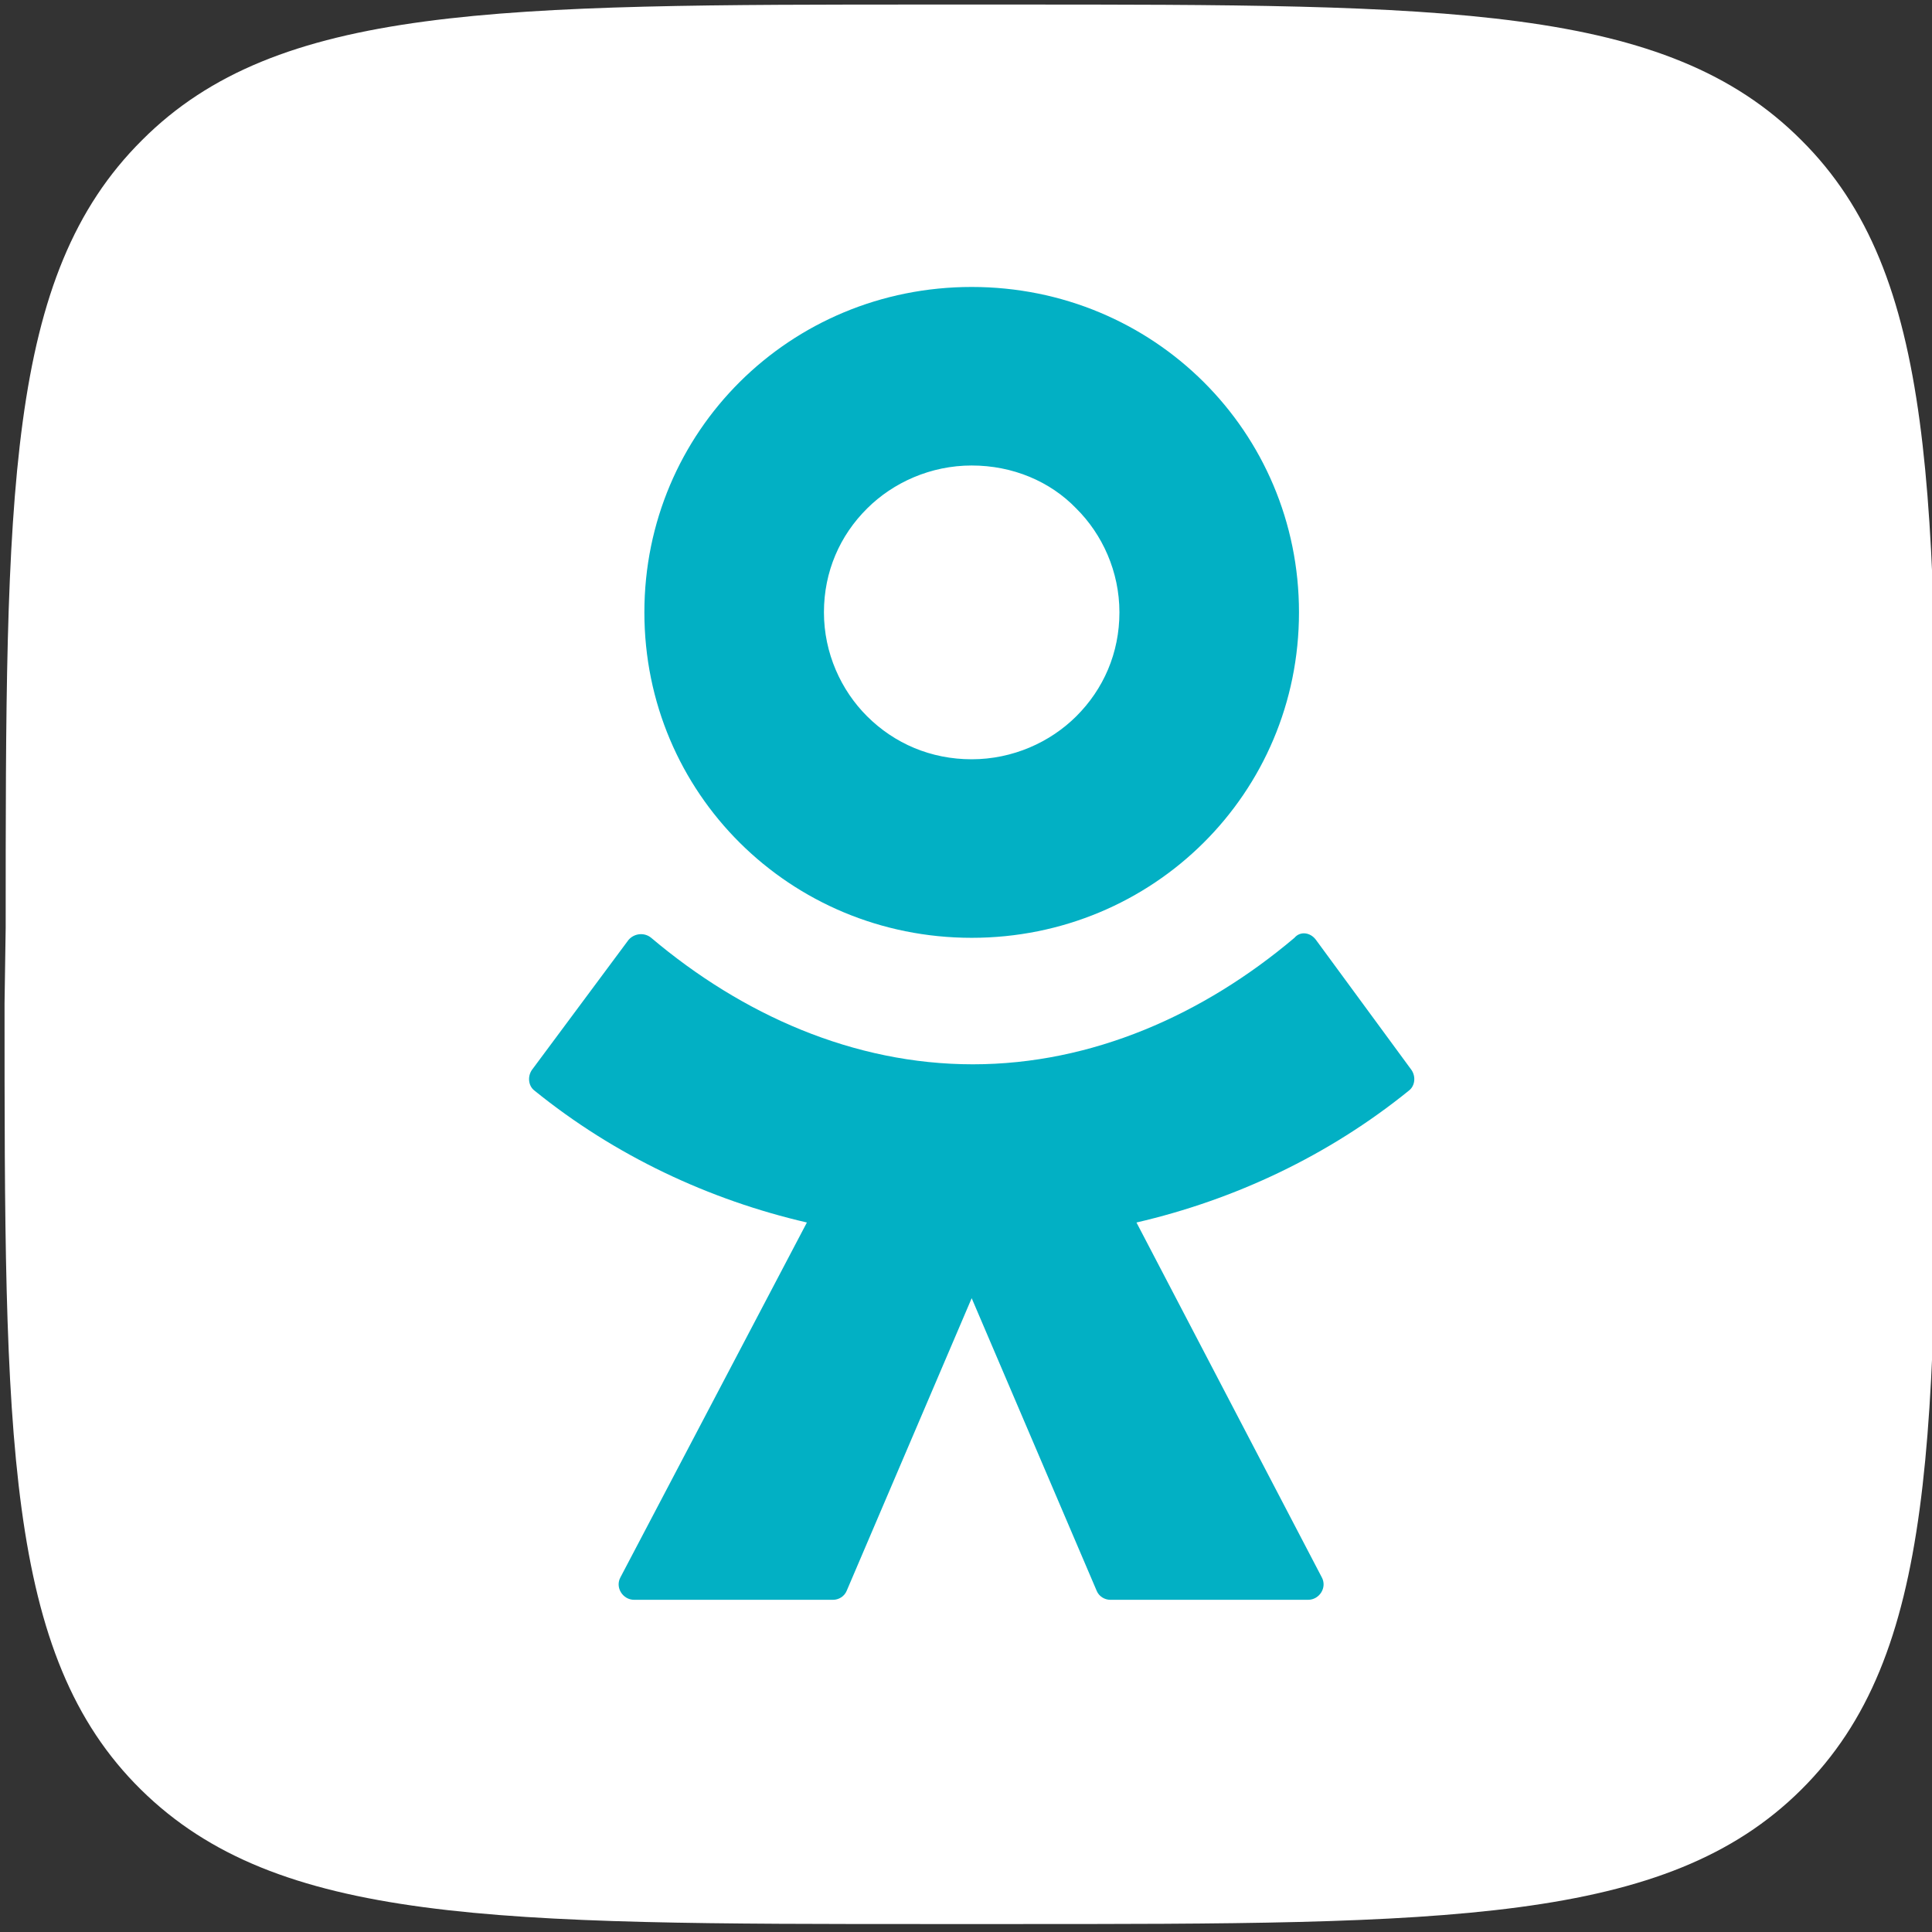 <svg width="17" height="17" viewBox="0 0 17 17" fill="none" xmlns="http://www.w3.org/2000/svg">
<rect x="0" y="0" width="17" height="17" fill="#333333" stroke="none"/>
<g clip-path="url(#clip0_733_1953)">
<path d="M0.05 8.162C0.05 4.335 0.05 2.426 1.25 1.233C2.44 0.04 4.37 0.04 8.21 0.04H8.89C12.74 0.04 14.66 0.04 15.85 1.233C17.04 2.416 17.04 4.335 17.04 8.152V8.828C17.04 12.656 17.04 14.564 15.85 15.747C14.66 16.93 12.73 16.93 8.89 16.93H8.21C4.36 16.93 2.44 16.93 1.24 15.747C0.04 14.564 0.04 12.646 0.04 8.828L0.05 8.162Z" fill="white"/>
<path fill-rule="evenodd" clip-rule="evenodd" d="M10.59 7.416C10.07 7.933 9.35 8.252 8.55 8.252C7.75 8.252 7.03 7.933 6.51 7.416C5.99 6.899 5.67 6.184 5.67 5.388C5.67 4.593 5.99 3.877 6.51 3.36C7.03 2.843 7.75 2.525 8.55 2.525C9.35 2.525 10.07 2.843 10.59 3.36C11.11 3.877 11.43 4.593 11.43 5.388C11.43 6.184 11.11 6.899 10.59 7.416ZM8.55 4.096C8.19 4.096 7.86 4.245 7.63 4.474C7.39 4.712 7.25 5.03 7.25 5.388C7.25 5.746 7.4 6.074 7.63 6.303C7.87 6.542 8.19 6.681 8.55 6.681C8.91 6.681 9.24 6.532 9.47 6.303C9.71 6.064 9.85 5.746 9.85 5.388C9.85 5.03 9.7 4.702 9.47 4.474C9.24 4.235 8.91 4.096 8.55 4.096ZM11.58 8.271L12.42 9.415C12.46 9.474 12.45 9.554 12.4 9.594C11.69 10.17 10.86 10.558 10 10.757L11.63 13.878C11.68 13.968 11.61 14.077 11.51 14.077H9.77C9.72 14.077 9.67 14.047 9.65 13.998L8.55 11.423L7.45 13.998C7.43 14.047 7.38 14.077 7.33 14.077H5.58C5.48 14.077 5.41 13.968 5.46 13.878L7.1 10.757C6.24 10.558 5.41 10.17 4.7 9.594C4.65 9.554 4.64 9.474 4.68 9.415L5.53 8.271C5.58 8.212 5.67 8.202 5.73 8.252C6.53 8.928 7.51 9.365 8.56 9.365C9.61 9.365 10.59 8.928 11.39 8.252C11.44 8.192 11.53 8.202 11.58 8.271Z" fill="#02B0C4"/>
</g>
<defs>
<clipPath id="clip0_733_1953">
<rect width="17" height="17" fill="white"/>
</clipPath>
</defs>
</svg>
